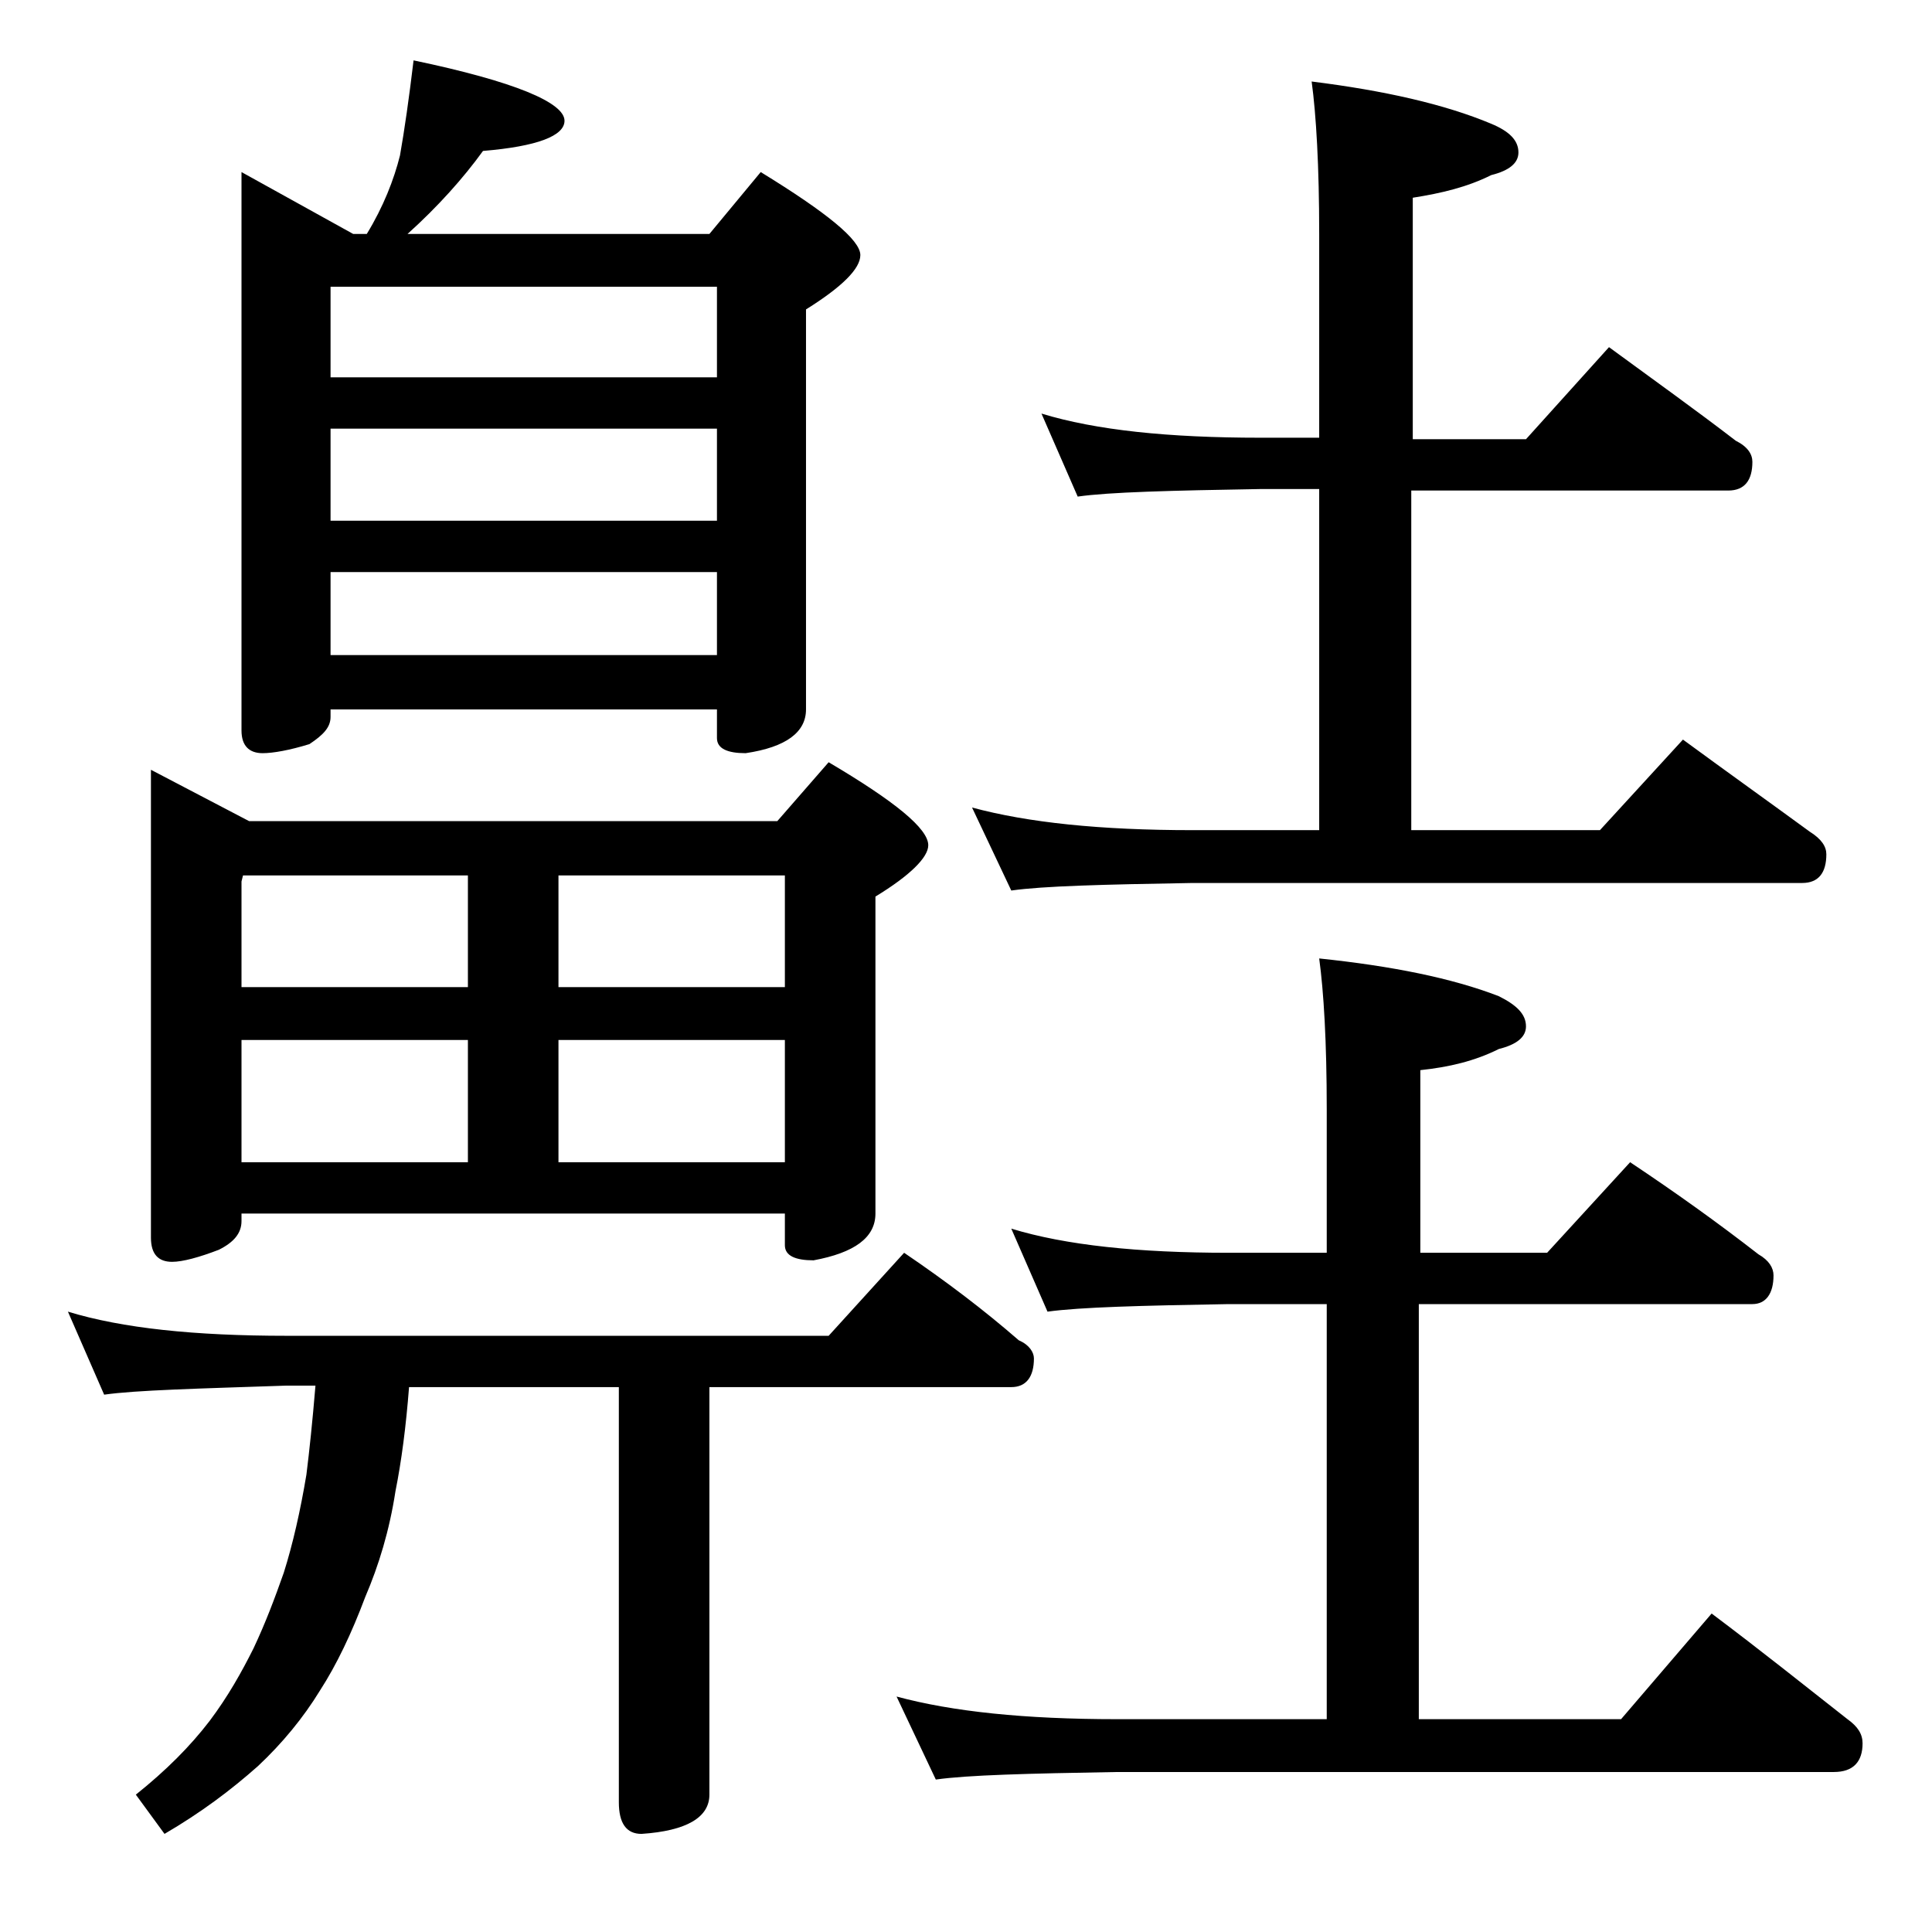 <?xml version="1.0" encoding="utf-8"?>
<!-- Generator: Adobe Illustrator 18.0.0, SVG Export Plug-In . SVG Version: 6.00 Build 0)  -->
<!DOCTYPE svg PUBLIC "-//W3C//DTD SVG 1.1//EN" "http://www.w3.org/Graphics/SVG/1.1/DTD/svg11.dtd">
<svg version="1.1" id="Layer_1" xmlns="http://www.w3.org/2000/svg" xmlns:xlink="http://www.w3.org/1999/xlink" x="0px" y="0px"
	 viewBox="0 0 128 128" enable-background="new 0 0 128 128" xml:space="preserve">
<path d="M4.5,86.9c3.6,1.1,8.4,1.6,14.5,1.6h35.9l5-5.5c2.8,1.9,5.3,3.8,7.6,5.8c0.7,0.3,1,0.8,1,1.2c0,1.2-0.5,1.9-1.5,1.9H47v27
	c0,1.5-1.5,2.4-4.5,2.6c-1,0-1.5-0.7-1.5-2.1V91.9H27.1c-0.2,2.6-0.5,4.9-0.9,6.9c-0.4,2.6-1.1,4.9-2,7c-0.9,2.4-1.9,4.5-3,6.2
	c-1.1,1.8-2.5,3.5-4.1,5c-1.8,1.6-3.8,3.1-6.2,4.5L9,118.9c2-1.6,3.6-3.2,4.9-4.9c1.2-1.6,2.1-3.2,2.9-4.8c0.8-1.7,1.4-3.3,2-5
	c0.6-1.9,1.1-4.1,1.5-6.5c0.2-1.6,0.4-3.5,0.6-5.9H19C13.1,92,9,92.1,6.9,92.4L4.5,86.9z M10,51l6.5,3.4h35l3.4-3.9
	c4.4,2.6,6.6,4.4,6.6,5.5c0,0.8-1.2,2-3.5,3.4v21c0,1.6-1.4,2.6-4.1,3.1c-1.2,0-1.9-0.3-1.9-1v-2.1H16v0.5c0,0.8-0.5,1.4-1.5,1.9
	c-1.3,0.5-2.4,0.8-3.1,0.8c-0.9,0-1.4-0.5-1.4-1.6V51z M27.4,4c6.7,1.4,10,2.8,10,4c0,1-1.8,1.7-5.4,2c-1.3,1.8-3,3.7-5,5.5h20
	l3.4-4.1c4.4,2.7,6.6,4.5,6.6,5.5c0,0.9-1.2,2.1-3.6,3.6V47c0,1.5-1.3,2.5-4,2.9c-1.2,0-1.9-0.3-1.9-1V47H21.9v0.5
	c0,0.7-0.5,1.2-1.4,1.8c-1.3,0.4-2.4,0.6-3.1,0.6c-0.9,0-1.4-0.5-1.4-1.5v-37l7.4,4.1h0.9c1.1-1.8,1.8-3.6,2.2-5.2
	C26.8,8.6,27.1,6.5,27.4,4z M16,65.4h15V58H16.1L16,58.4V65.4z M16,77h15v-8.1H16V77z M21.9,25h25.6v-6H21.9V25z M21.9,34.5h25.6
	v-6.1H21.9V34.5z M21.9,43.4h25.6v-5.5H21.9V43.4z M37,58v7.4h15V58H37z M37,77h15v-8.1H37V77z M67,81.4c3.6,1.1,8.4,1.6,14.4,1.6
	h6.5v-9.5c0-4.5-0.2-7.8-0.5-10c4.8,0.5,8.8,1.3,11.9,2.5c1.2,0.6,1.8,1.2,1.8,2c0,0.7-0.6,1.2-1.8,1.5c-1.6,0.8-3.3,1.2-5.2,1.4V83
	h8.4l5.5-6c3,2,5.8,4,8.5,6.1c0.7,0.4,1,0.9,1,1.4c0,1.2-0.5,1.9-1.4,1.9H94v27.5h13.4l6-7c3.2,2.4,6.2,4.8,9,7c0.7,0.5,1,1,1,1.6
	c0,1.2-0.6,1.9-1.9,1.9H74c-5.9,0.1-9.9,0.2-12,0.5l-2.6-5.5c3.7,1,8.5,1.5,14.6,1.5h13.9V86.4h-6.5c-5.8,0.1-9.8,0.2-12,0.5
	L67,81.4z M69,27.4c3.6,1.1,8.4,1.6,14.5,1.6h3.9V15.5c0-4.5-0.2-7.9-0.5-10.1c4.8,0.6,8.8,1.5,11.9,2.8c1.2,0.5,1.8,1.1,1.8,1.9
	c0,0.7-0.6,1.2-1.8,1.5c-1.6,0.8-3.3,1.2-5.2,1.5v16h7.5l5.5-6.1c3,2.2,5.8,4.2,8.4,6.2c0.8,0.4,1.1,0.9,1.1,1.4
	c0,1.2-0.5,1.9-1.6,1.9H93.5v22.5H106l5.5-6c3,2.2,5.8,4.2,8.4,6.1c0.8,0.5,1.1,1,1.1,1.5c0,1.2-0.5,1.9-1.6,1.9H79
	c-5.9,0.1-9.9,0.2-12,0.5l-2.6-5.5c3.7,1,8.5,1.5,14.6,1.5h8.4V32.4h-3.9c-5.9,0.1-10,0.2-12.1,0.5L69,27.4z"/>
</svg>
